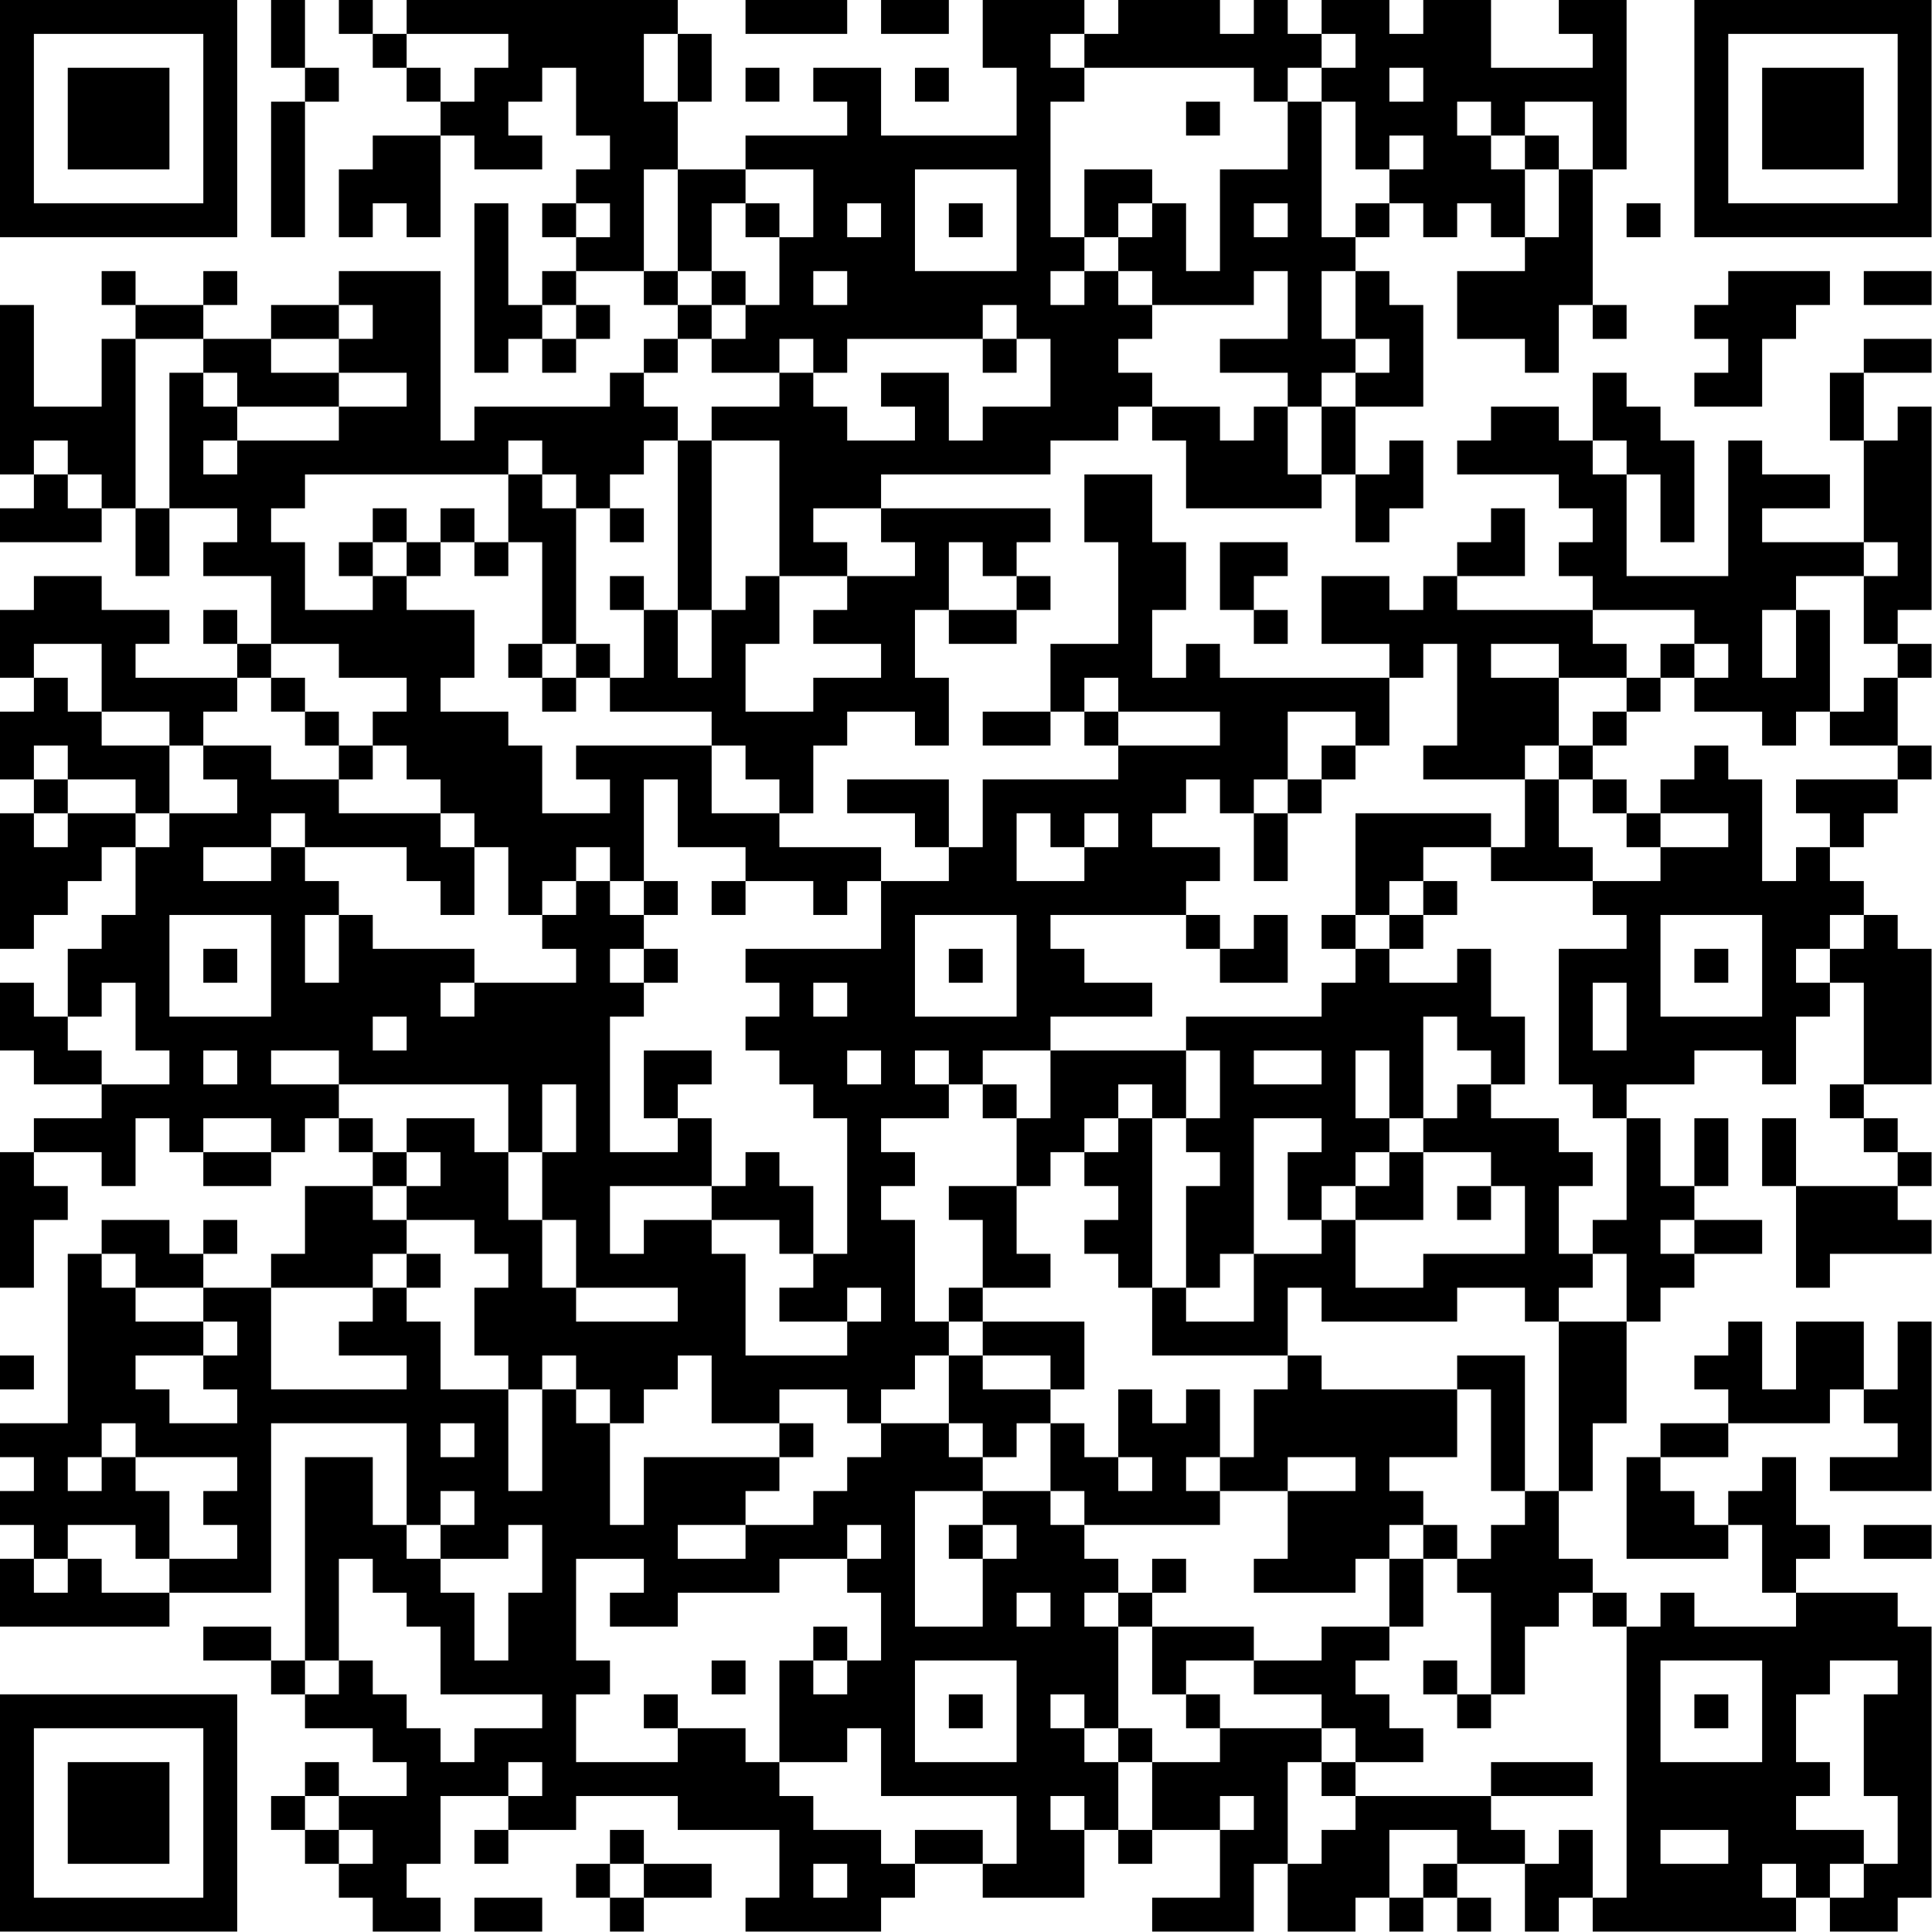 <?xml version="1.0" encoding="UTF-8"?>
<svg xmlns="http://www.w3.org/2000/svg" version="1.1" width="100" height="100" viewBox="0 0 100 100"><rect x="0" y="0" width="100" height="100" fill="#ffffff"/><g transform="scale(1.754)"><g transform="translate(0,0)"><path fill-rule="evenodd" d="M8 0L8 2L9 2L9 3L8 3L8 7L9 7L9 3L10 3L10 2L9 2L9 0ZM10 0L10 1L11 1L11 2L12 2L12 3L13 3L13 4L11 4L11 5L10 5L10 7L11 7L11 6L12 6L12 7L13 7L13 4L14 4L14 5L16 5L16 4L15 4L15 3L16 3L16 2L17 2L17 4L18 4L18 5L17 5L17 6L16 6L16 7L17 7L17 8L16 8L16 9L15 9L15 6L14 6L14 11L15 11L15 10L16 10L16 11L17 11L17 10L18 10L18 9L17 9L17 8L19 8L19 9L20 9L20 10L19 10L19 11L18 11L18 12L14 12L14 13L13 13L13 8L10 8L10 9L8 9L8 10L6 10L6 9L7 9L7 8L6 8L6 9L4 9L4 8L3 8L3 9L4 9L4 10L3 10L3 12L1 12L1 9L0 9L0 14L1 14L1 15L0 15L0 16L3 16L3 15L4 15L4 17L5 17L5 15L7 15L7 16L6 16L6 17L8 17L8 19L7 19L7 18L6 18L6 19L7 19L7 20L4 20L4 19L5 19L5 18L3 18L3 17L1 17L1 18L0 18L0 20L1 20L1 21L0 21L0 23L1 23L1 24L0 24L0 28L1 28L1 27L2 27L2 26L3 26L3 25L4 25L4 27L3 27L3 28L2 28L2 30L1 30L1 29L0 29L0 31L1 31L1 32L3 32L3 33L1 33L1 34L0 34L0 38L1 38L1 36L2 36L2 35L1 35L1 34L3 34L3 35L4 35L4 33L5 33L5 34L6 34L6 35L8 35L8 34L9 34L9 33L10 33L10 34L11 34L11 35L9 35L9 37L8 37L8 38L6 38L6 37L7 37L7 36L6 36L6 37L5 37L5 36L3 36L3 37L2 37L2 42L0 42L0 43L1 43L1 44L0 44L0 45L1 45L1 46L0 46L0 48L5 48L5 47L8 47L8 42L12 42L12 45L11 45L11 43L9 43L9 49L8 49L8 48L6 48L6 49L8 49L8 50L9 50L9 51L11 51L11 52L12 52L12 53L10 53L10 52L9 52L9 53L8 53L8 54L9 54L9 55L10 55L10 56L11 56L11 57L13 57L13 56L12 56L12 55L13 55L13 53L15 53L15 54L14 54L14 55L15 55L15 54L17 54L17 53L20 53L20 54L23 54L23 56L22 56L22 57L26 57L26 56L27 56L27 55L29 55L29 56L32 56L32 54L33 54L33 55L34 55L34 54L36 54L36 56L34 56L34 57L37 57L37 55L38 55L38 57L40 57L40 56L41 56L41 57L42 57L42 56L43 56L43 57L44 57L44 56L43 56L43 55L45 55L45 57L46 57L46 56L47 56L47 57L53 57L53 56L54 56L54 57L56 57L56 56L57 56L57 48L56 48L56 47L53 47L53 46L54 46L54 45L53 45L53 43L52 43L52 44L51 44L51 45L50 45L50 44L49 44L49 43L51 43L51 42L54 42L54 41L55 41L55 42L56 42L56 43L54 43L54 44L57 44L57 39L56 39L56 41L55 41L55 39L53 39L53 41L52 41L52 39L51 39L51 40L50 40L50 41L51 41L51 42L49 42L49 43L48 43L48 46L51 46L51 45L52 45L52 47L53 47L53 48L50 48L50 47L49 47L49 48L48 48L48 47L47 47L47 46L46 46L46 44L47 44L47 42L48 42L48 39L49 39L49 38L50 38L50 37L52 37L52 36L50 36L50 35L51 35L51 33L50 33L50 35L49 35L49 33L48 33L48 32L50 32L50 31L52 31L52 32L53 32L53 30L54 30L54 29L55 29L55 32L54 32L54 33L55 33L55 34L56 34L56 35L53 35L53 33L52 33L52 35L53 35L53 38L54 38L54 37L57 37L57 36L56 36L56 35L57 35L57 34L56 34L56 33L55 33L55 32L57 32L57 28L56 28L56 27L55 27L55 26L54 26L54 25L55 25L55 24L56 24L56 23L57 23L57 22L56 22L56 20L57 20L57 19L56 19L56 18L57 18L57 12L56 12L56 13L55 13L55 11L57 11L57 10L55 10L55 11L54 11L54 13L55 13L55 16L52 16L52 15L54 15L54 14L52 14L52 13L51 13L51 17L48 17L48 14L49 14L49 16L50 16L50 13L49 13L49 12L48 12L48 11L47 11L47 13L46 13L46 12L44 12L44 13L43 13L43 14L46 14L46 15L47 15L47 16L46 16L46 17L47 17L47 18L43 18L43 17L45 17L45 15L44 15L44 16L43 16L43 17L42 17L42 18L41 18L41 17L39 17L39 19L41 19L41 20L36 20L36 19L35 19L35 20L34 20L34 18L35 18L35 16L34 16L34 14L32 14L32 16L33 16L33 19L31 19L31 21L29 21L29 22L31 22L31 21L32 21L32 22L33 22L33 23L29 23L29 25L28 25L28 23L25 23L25 24L27 24L27 25L28 25L28 26L26 26L26 25L23 25L23 24L24 24L24 22L25 22L25 21L27 21L27 22L28 22L28 20L27 20L27 18L28 18L28 19L30 19L30 18L31 18L31 17L30 17L30 16L31 16L31 15L26 15L26 14L31 14L31 13L33 13L33 12L34 12L34 13L35 13L35 15L39 15L39 14L40 14L40 16L41 16L41 15L42 15L42 13L41 13L41 14L40 14L40 12L42 12L42 9L41 9L41 8L40 8L40 7L41 7L41 6L42 6L42 7L43 7L43 6L44 6L44 7L45 7L45 8L43 8L43 10L45 10L45 11L46 11L46 9L47 9L47 10L48 10L48 9L47 9L47 5L48 5L48 0L46 0L46 1L47 1L47 2L44 2L44 0L42 0L42 1L41 1L41 0L39 0L39 1L38 1L38 0L37 0L37 1L36 1L36 0L33 0L33 1L32 1L32 0L29 0L29 2L30 2L30 4L26 4L26 2L24 2L24 3L25 3L25 4L22 4L22 5L20 5L20 3L21 3L21 1L20 1L20 0L12 0L12 1L11 1L11 0ZM22 0L22 1L25 1L25 0ZM26 0L26 1L28 1L28 0ZM12 1L12 2L13 2L13 3L14 3L14 2L15 2L15 1ZM19 1L19 3L20 3L20 1ZM31 1L31 2L32 2L32 3L31 3L31 7L32 7L32 8L31 8L31 9L32 9L32 8L33 8L33 9L34 9L34 10L33 10L33 11L34 11L34 12L36 12L36 13L37 13L37 12L38 12L38 14L39 14L39 12L40 12L40 11L41 11L41 10L40 10L40 8L39 8L39 10L40 10L40 11L39 11L39 12L38 12L38 11L36 11L36 10L38 10L38 8L37 8L37 9L34 9L34 8L33 8L33 7L34 7L34 6L35 6L35 8L36 8L36 5L38 5L38 3L39 3L39 7L40 7L40 6L41 6L41 5L42 5L42 4L41 4L41 5L40 5L40 3L39 3L39 2L40 2L40 1L39 1L39 2L38 2L38 3L37 3L37 2L32 2L32 1ZM22 2L22 3L23 3L23 2ZM27 2L27 3L28 3L28 2ZM41 2L41 3L42 3L42 2ZM35 3L35 4L36 4L36 3ZM43 3L43 4L44 4L44 5L45 5L45 7L46 7L46 5L47 5L47 3L45 3L45 4L44 4L44 3ZM45 4L45 5L46 5L46 4ZM19 5L19 8L20 8L20 9L21 9L21 10L20 10L20 11L19 11L19 12L20 12L20 13L19 13L19 14L18 14L18 15L17 15L17 14L16 14L16 13L15 13L15 14L9 14L9 15L8 15L8 16L9 16L9 18L11 18L11 17L12 17L12 18L14 18L14 20L13 20L13 21L15 21L15 22L16 22L16 24L18 24L18 23L17 23L17 22L21 22L21 24L23 24L23 23L22 23L22 22L21 22L21 21L18 21L18 20L19 20L19 18L20 18L20 20L21 20L21 18L22 18L22 17L23 17L23 19L22 19L22 21L24 21L24 20L26 20L26 19L24 19L24 18L25 18L25 17L27 17L27 16L26 16L26 15L24 15L24 16L25 16L25 17L23 17L23 13L21 13L21 12L23 12L23 11L24 11L24 12L25 12L25 13L27 13L27 12L26 12L26 11L28 11L28 13L29 13L29 12L31 12L31 10L30 10L30 9L29 9L29 10L25 10L25 11L24 11L24 10L23 10L23 11L21 11L21 10L22 10L22 9L23 9L23 7L24 7L24 5L22 5L22 6L21 6L21 8L20 8L20 5ZM27 5L27 8L30 8L30 5ZM32 5L32 7L33 7L33 6L34 6L34 5ZM17 6L17 7L18 7L18 6ZM22 6L22 7L23 7L23 6ZM25 6L25 7L26 7L26 6ZM28 6L28 7L29 7L29 6ZM37 6L37 7L38 7L38 6ZM48 6L48 7L49 7L49 6ZM21 8L21 9L22 9L22 8ZM24 8L24 9L25 9L25 8ZM51 8L51 9L50 9L50 10L51 10L51 11L50 11L50 12L52 12L52 10L53 10L53 9L54 9L54 8ZM55 8L55 9L57 9L57 8ZM10 9L10 10L8 10L8 11L10 11L10 12L7 12L7 11L6 11L6 10L4 10L4 15L5 15L5 11L6 11L6 12L7 12L7 13L6 13L6 14L7 14L7 13L10 13L10 12L12 12L12 11L10 11L10 10L11 10L11 9ZM16 9L16 10L17 10L17 9ZM29 10L29 11L30 11L30 10ZM1 13L1 14L2 14L2 15L3 15L3 14L2 14L2 13ZM20 13L20 18L21 18L21 13ZM47 13L47 14L48 14L48 13ZM15 14L15 16L14 16L14 15L13 15L13 16L12 16L12 15L11 15L11 16L10 16L10 17L11 17L11 16L12 16L12 17L13 17L13 16L14 16L14 17L15 17L15 16L16 16L16 19L15 19L15 20L16 20L16 21L17 21L17 20L18 20L18 19L17 19L17 15L16 15L16 14ZM18 15L18 16L19 16L19 15ZM28 16L28 18L30 18L30 17L29 17L29 16ZM36 16L36 18L37 18L37 19L38 19L38 18L37 18L37 17L38 17L38 16ZM55 16L55 17L53 17L53 18L52 18L52 20L53 20L53 18L54 18L54 21L53 21L53 22L52 22L52 21L50 21L50 20L51 20L51 19L50 19L50 18L47 18L47 19L48 19L48 20L46 20L46 19L44 19L44 20L46 20L46 22L45 22L45 23L42 23L42 22L43 22L43 19L42 19L42 20L41 20L41 22L40 22L40 21L38 21L38 23L37 23L37 24L36 24L36 23L35 23L35 24L34 24L34 25L36 25L36 26L35 26L35 27L31 27L31 28L32 28L32 29L34 29L34 30L31 30L31 31L29 31L29 32L28 32L28 31L27 31L27 32L28 32L28 33L26 33L26 34L27 34L27 35L26 35L26 36L27 36L27 39L28 39L28 40L27 40L27 41L26 41L26 42L25 42L25 41L23 41L23 42L21 42L21 40L20 40L20 41L19 41L19 42L18 42L18 41L17 41L17 40L16 40L16 41L15 41L15 40L14 40L14 38L15 38L15 37L14 37L14 36L12 36L12 35L13 35L13 34L12 34L12 33L14 33L14 34L15 34L15 36L16 36L16 38L17 38L17 39L20 39L20 38L17 38L17 36L16 36L16 34L17 34L17 32L16 32L16 34L15 34L15 32L10 32L10 31L8 31L8 32L10 32L10 33L11 33L11 34L12 34L12 35L11 35L11 36L12 36L12 37L11 37L11 38L8 38L8 41L12 41L12 40L10 40L10 39L11 39L11 38L12 38L12 39L13 39L13 41L15 41L15 44L16 44L16 41L17 41L17 42L18 42L18 45L19 45L19 43L23 43L23 44L22 44L22 45L20 45L20 46L22 46L22 45L24 45L24 44L25 44L25 43L26 43L26 42L28 42L28 43L29 43L29 44L27 44L27 48L29 48L29 46L30 46L30 45L29 45L29 44L31 44L31 45L32 45L32 46L33 46L33 47L32 47L32 48L33 48L33 51L32 51L32 50L31 50L31 51L32 51L32 52L33 52L33 54L34 54L34 52L36 52L36 51L39 51L39 52L38 52L38 55L39 55L39 54L40 54L40 53L44 53L44 54L45 54L45 55L46 55L46 54L47 54L47 56L48 56L48 48L47 48L47 47L46 47L46 48L45 48L45 50L44 50L44 47L43 47L43 46L44 46L44 45L45 45L45 44L46 44L46 39L48 39L48 37L47 37L47 36L48 36L48 33L47 33L47 32L46 32L46 28L48 28L48 27L47 27L47 26L49 26L49 25L51 25L51 24L49 24L49 23L50 23L50 22L51 22L51 23L52 23L52 26L53 26L53 25L54 25L54 24L53 24L53 23L56 23L56 22L54 22L54 21L55 21L55 20L56 20L56 19L55 19L55 17L56 17L56 16ZM18 17L18 18L19 18L19 17ZM1 19L1 20L2 20L2 21L3 21L3 22L5 22L5 24L4 24L4 23L2 23L2 22L1 22L1 23L2 23L2 24L1 24L1 25L2 25L2 24L4 24L4 25L5 25L5 24L7 24L7 23L6 23L6 22L8 22L8 23L10 23L10 24L13 24L13 25L14 25L14 27L13 27L13 26L12 26L12 25L9 25L9 24L8 24L8 25L6 25L6 26L8 26L8 25L9 25L9 26L10 26L10 27L9 27L9 29L10 29L10 27L11 27L11 28L14 28L14 29L13 29L13 30L14 30L14 29L17 29L17 28L16 28L16 27L17 27L17 26L18 26L18 27L19 27L19 28L18 28L18 29L19 29L19 30L18 30L18 34L20 34L20 33L21 33L21 35L18 35L18 37L19 37L19 36L21 36L21 37L22 37L22 40L25 40L25 39L26 39L26 38L25 38L25 39L23 39L23 38L24 38L24 37L25 37L25 33L24 33L24 32L23 32L23 31L22 31L22 30L23 30L23 29L22 29L22 28L26 28L26 26L25 26L25 27L24 27L24 26L22 26L22 25L20 25L20 23L19 23L19 26L18 26L18 25L17 25L17 26L16 26L16 27L15 27L15 25L14 25L14 24L13 24L13 23L12 23L12 22L11 22L11 21L12 21L12 20L10 20L10 19L8 19L8 20L7 20L7 21L6 21L6 22L5 22L5 21L3 21L3 19ZM16 19L16 20L17 20L17 19ZM49 19L49 20L48 20L48 21L47 21L47 22L46 22L46 23L45 23L45 25L44 25L44 24L40 24L40 27L39 27L39 28L40 28L40 29L39 29L39 30L35 30L35 31L31 31L31 33L30 33L30 32L29 32L29 33L30 33L30 35L28 35L28 36L29 36L29 38L28 38L28 39L29 39L29 40L28 40L28 42L29 42L29 43L30 43L30 42L31 42L31 44L32 44L32 45L36 45L36 44L38 44L38 46L37 46L37 47L40 47L40 46L41 46L41 48L39 48L39 49L37 49L37 48L34 48L34 47L35 47L35 46L34 46L34 47L33 47L33 48L34 48L34 50L35 50L35 51L36 51L36 50L35 50L35 49L37 49L37 50L39 50L39 51L40 51L40 52L39 52L39 53L40 53L40 52L42 52L42 51L41 51L41 50L40 50L40 49L41 49L41 48L42 48L42 46L43 46L43 45L42 45L42 44L41 44L41 43L43 43L43 41L44 41L44 44L45 44L45 40L43 40L43 41L39 41L39 40L38 40L38 38L39 38L39 39L43 39L43 38L45 38L45 39L46 39L46 38L47 38L47 37L46 37L46 35L47 35L47 34L46 34L46 33L44 33L44 32L45 32L45 30L44 30L44 28L43 28L43 29L41 29L41 28L42 28L42 27L43 27L43 26L42 26L42 25L44 25L44 26L47 26L47 25L46 25L46 23L47 23L47 24L48 24L48 25L49 25L49 24L48 24L48 23L47 23L47 22L48 22L48 21L49 21L49 20L50 20L50 19ZM8 20L8 21L9 21L9 22L10 22L10 23L11 23L11 22L10 22L10 21L9 21L9 20ZM32 20L32 21L33 21L33 22L36 22L36 21L33 21L33 20ZM39 22L39 23L38 23L38 24L37 24L37 26L38 26L38 24L39 24L39 23L40 23L40 22ZM30 24L30 26L32 26L32 25L33 25L33 24L32 24L32 25L31 25L31 24ZM19 26L19 27L20 27L20 26ZM21 26L21 27L22 27L22 26ZM41 26L41 27L40 27L40 28L41 28L41 27L42 27L42 26ZM5 27L5 30L8 30L8 27ZM27 27L27 30L30 30L30 27ZM35 27L35 28L36 28L36 29L38 29L38 27L37 27L37 28L36 28L36 27ZM49 27L49 30L52 30L52 27ZM54 27L54 28L53 28L53 29L54 29L54 28L55 28L55 27ZM6 28L6 29L7 29L7 28ZM19 28L19 29L20 29L20 28ZM28 28L28 29L29 29L29 28ZM50 28L50 29L51 29L51 28ZM3 29L3 30L2 30L2 31L3 31L3 32L5 32L5 31L4 31L4 29ZM24 29L24 30L25 30L25 29ZM47 29L47 31L48 31L48 29ZM11 30L11 31L12 31L12 30ZM42 30L42 33L41 33L41 31L40 31L40 33L41 33L41 34L40 34L40 35L39 35L39 36L38 36L38 34L39 34L39 33L37 33L37 37L36 37L36 38L35 38L35 35L36 35L36 34L35 34L35 33L36 33L36 31L35 31L35 33L34 33L34 32L33 32L33 33L32 33L32 34L31 34L31 35L30 35L30 37L31 37L31 38L29 38L29 39L32 39L32 41L31 41L31 40L29 40L29 41L31 41L31 42L32 42L32 43L33 43L33 44L34 44L34 43L33 43L33 41L34 41L34 42L35 42L35 41L36 41L36 43L35 43L35 44L36 44L36 43L37 43L37 41L38 41L38 40L34 40L34 38L35 38L35 39L37 39L37 37L39 37L39 36L40 36L40 38L42 38L42 37L45 37L45 35L44 35L44 34L42 34L42 33L43 33L43 32L44 32L44 31L43 31L43 30ZM6 31L6 32L7 32L7 31ZM19 31L19 33L20 33L20 32L21 32L21 31ZM25 31L25 32L26 32L26 31ZM37 31L37 32L39 32L39 31ZM6 33L6 34L8 34L8 33ZM33 33L33 34L32 34L32 35L33 35L33 36L32 36L32 37L33 37L33 38L34 38L34 33ZM22 34L22 35L21 35L21 36L23 36L23 37L24 37L24 35L23 35L23 34ZM41 34L41 35L40 35L40 36L42 36L42 34ZM43 35L43 36L44 36L44 35ZM49 36L49 37L50 37L50 36ZM3 37L3 38L4 38L4 39L6 39L6 40L4 40L4 41L5 41L5 42L7 42L7 41L6 41L6 40L7 40L7 39L6 39L6 38L4 38L4 37ZM12 37L12 38L13 38L13 37ZM0 40L0 41L1 41L1 40ZM3 42L3 43L2 43L2 44L3 44L3 43L4 43L4 44L5 44L5 46L4 46L4 45L2 45L2 46L1 46L1 47L2 47L2 46L3 46L3 47L5 47L5 46L7 46L7 45L6 45L6 44L7 44L7 43L4 43L4 42ZM13 42L13 43L14 43L14 42ZM23 42L23 43L24 43L24 42ZM38 43L38 44L40 44L40 43ZM13 44L13 45L12 45L12 46L13 46L13 47L14 47L14 49L15 49L15 47L16 47L16 45L15 45L15 46L13 46L13 45L14 45L14 44ZM25 45L25 46L23 46L23 47L20 47L20 48L18 48L18 47L19 47L19 46L17 46L17 49L18 49L18 50L17 50L17 52L20 52L20 51L22 51L22 52L23 52L23 53L24 53L24 54L26 54L26 55L27 55L27 54L29 54L29 55L30 55L30 53L26 53L26 51L25 51L25 52L23 52L23 49L24 49L24 50L25 50L25 49L26 49L26 47L25 47L25 46L26 46L26 45ZM28 45L28 46L29 46L29 45ZM41 45L41 46L42 46L42 45ZM55 45L55 46L57 46L57 45ZM10 46L10 49L9 49L9 50L10 50L10 49L11 49L11 50L12 50L12 51L13 51L13 52L14 52L14 51L16 51L16 50L13 50L13 48L12 48L12 47L11 47L11 46ZM30 47L30 48L31 48L31 47ZM24 48L24 49L25 49L25 48ZM21 49L21 50L22 50L22 49ZM27 49L27 52L30 52L30 49ZM42 49L42 50L43 50L43 51L44 51L44 50L43 50L43 49ZM49 49L49 52L52 52L52 49ZM54 49L54 50L53 50L53 52L54 52L54 53L53 53L53 54L55 54L55 55L54 55L54 56L55 56L55 55L56 55L56 53L55 53L55 50L56 50L56 49ZM19 50L19 51L20 51L20 50ZM28 50L28 51L29 51L29 50ZM50 50L50 51L51 51L51 50ZM33 51L33 52L34 52L34 51ZM15 52L15 53L16 53L16 52ZM44 52L44 53L47 53L47 52ZM9 53L9 54L10 54L10 55L11 55L11 54L10 54L10 53ZM31 53L31 54L32 54L32 53ZM36 53L36 54L37 54L37 53ZM18 54L18 55L17 55L17 56L18 56L18 57L19 57L19 56L21 56L21 55L19 55L19 54ZM41 54L41 56L42 56L42 55L43 55L43 54ZM49 54L49 55L51 55L51 54ZM18 55L18 56L19 56L19 55ZM24 55L24 56L25 56L25 55ZM52 55L52 56L53 56L53 55ZM14 56L14 57L16 57L16 56ZM0 0L0 7L7 7L7 0ZM1 1L1 6L6 6L6 1ZM2 2L2 5L5 5L5 2ZM50 0L50 7L57 7L57 0ZM51 1L51 6L56 6L56 1ZM52 2L52 5L55 5L55 2ZM0 50L0 57L7 57L7 50ZM1 51L1 56L6 56L6 51ZM2 52L2 55L5 55L5 52Z" fill="#000000"/></g></g></svg>
